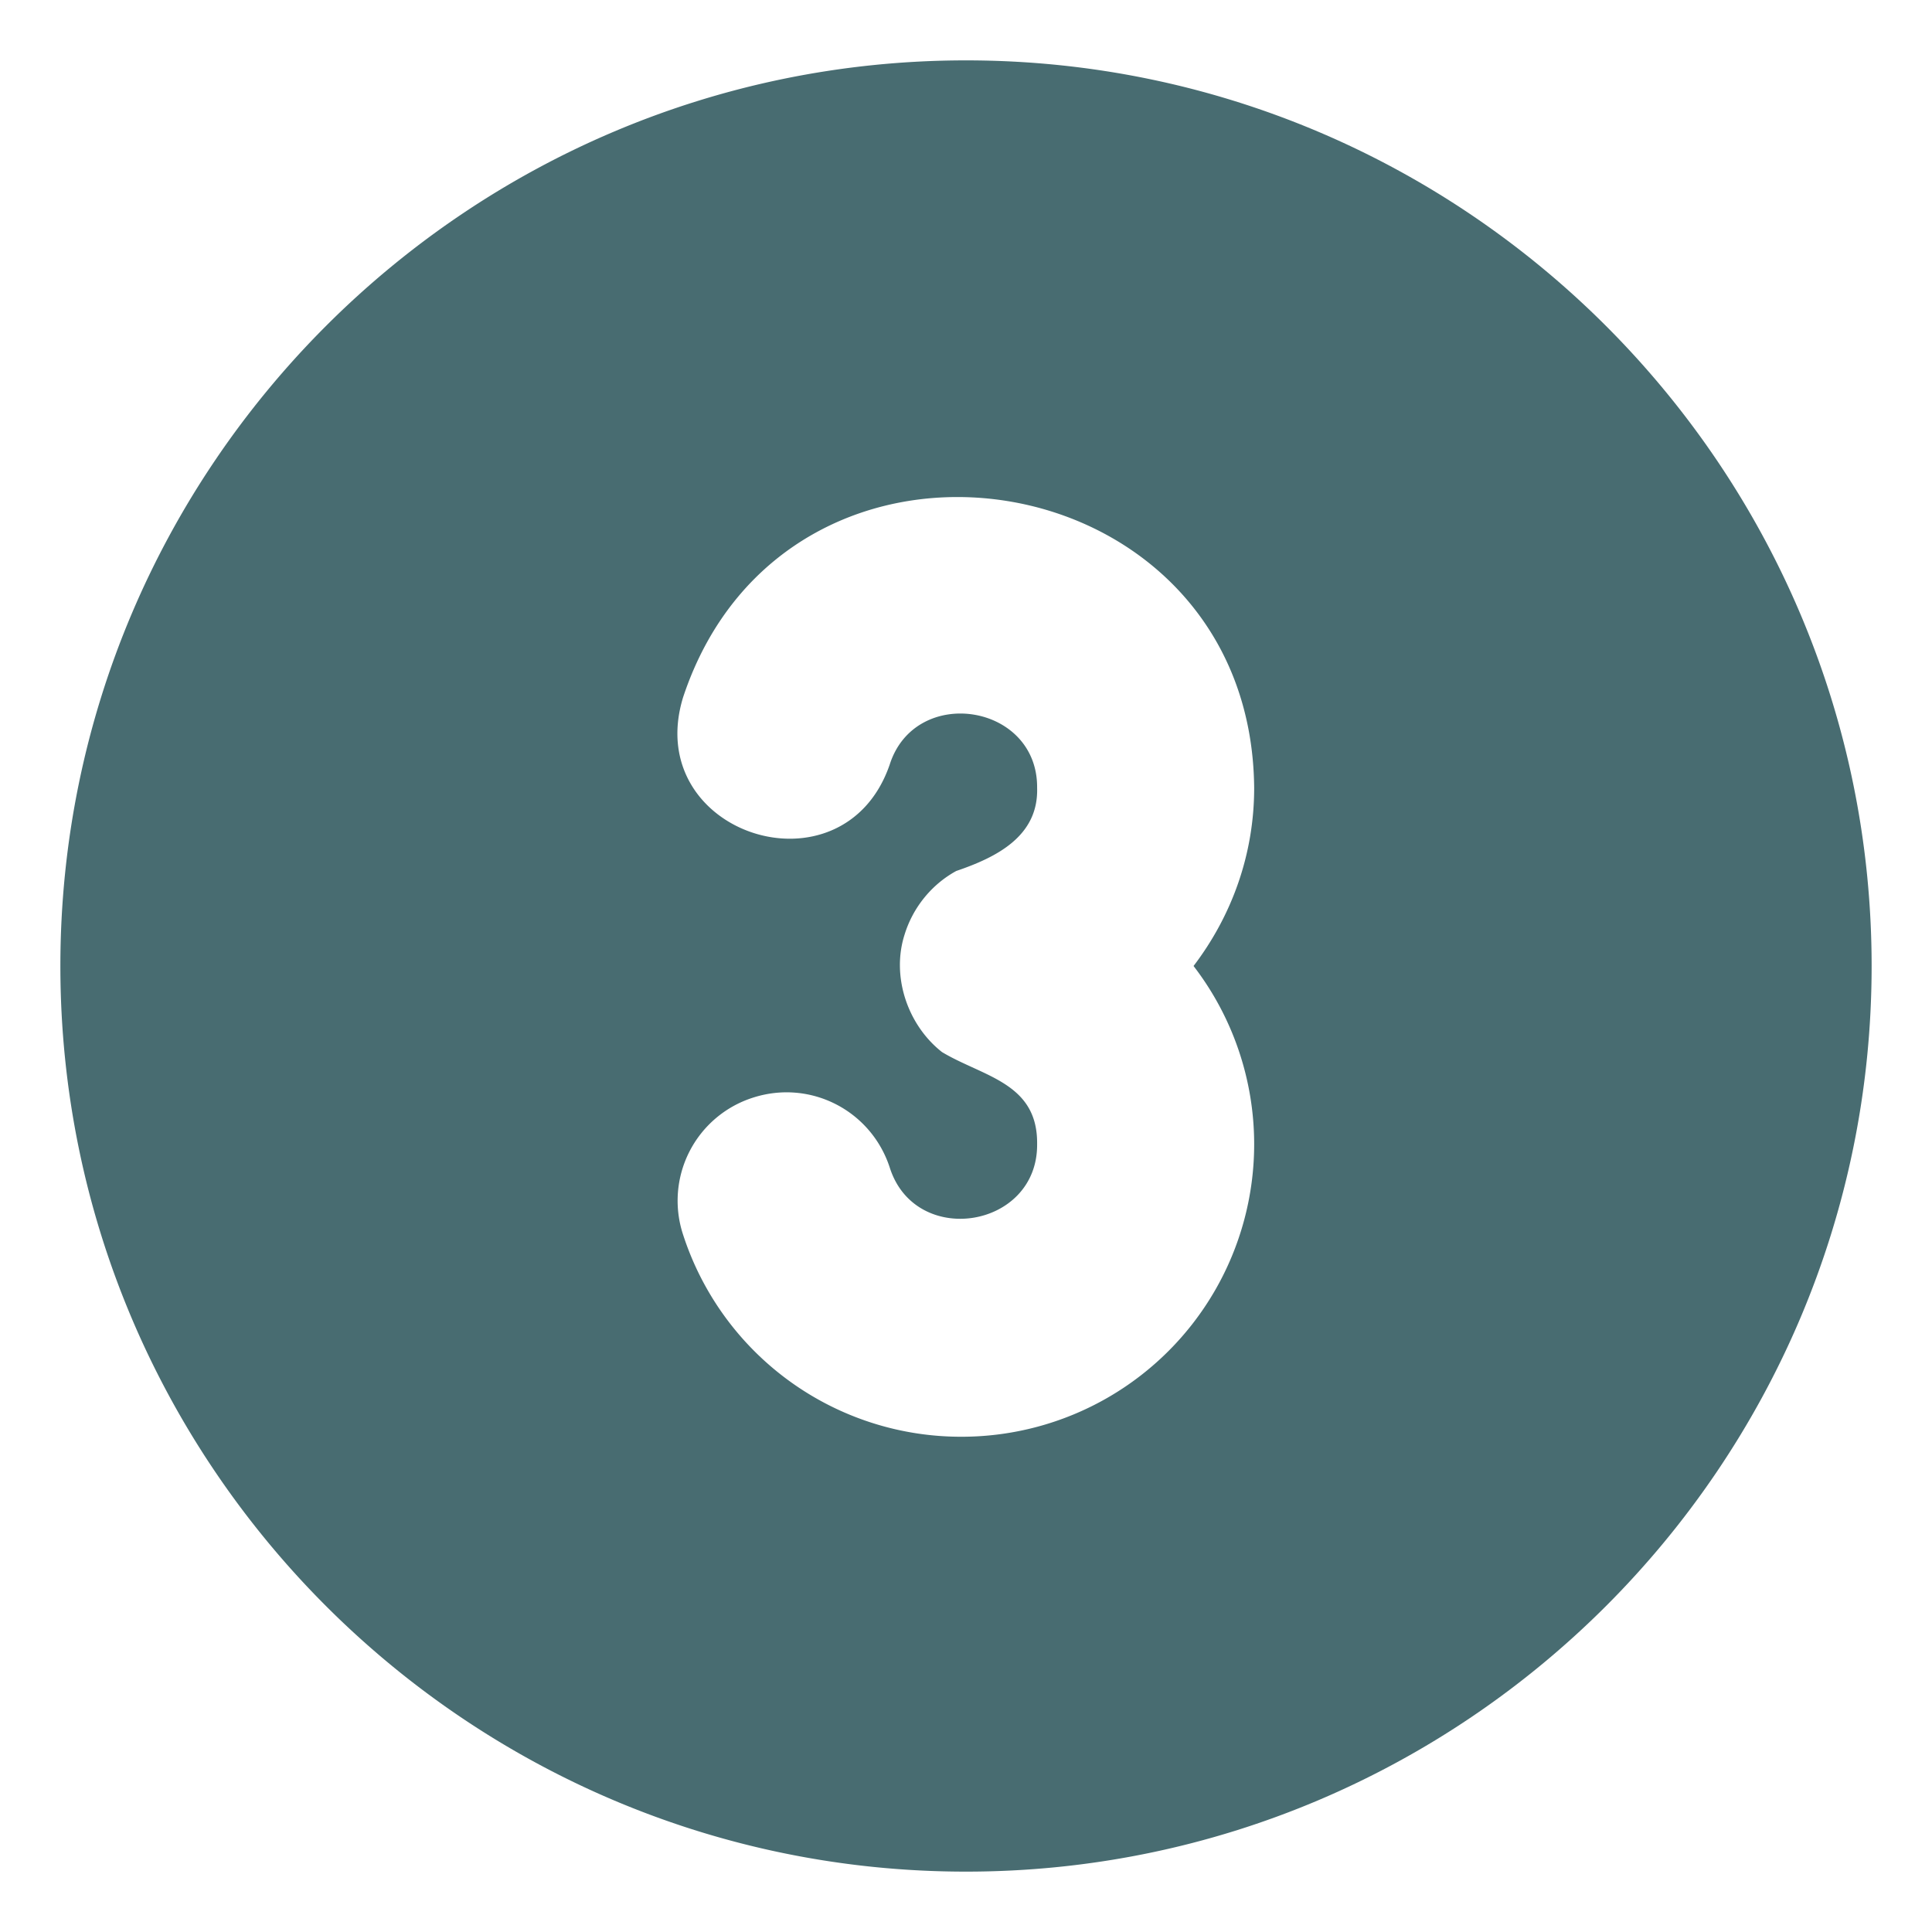 <svg xmlns="http://www.w3.org/2000/svg" version="1.1" xmlns:xlink="http://www.w3.org/1999/xlink" width="512" height="512" x="0" y="0" viewBox="0 0 32 32" style="enable-background:new 0 0 512 512" xml:space="preserve"><g><path d="M16 1C7.731 1 1 7.731 1 16s6.731 15 15 15 15-6.731 15-15S24.269 1 16 1zm4.773 17.95a4.846 4.846 0 0 1-4.847 4.847 4.838 4.838 0 0 1-4.612-3.347 1.792 1.792 0 0 1 1.153-2.268c.954-.31 1.959.21 2.269 1.153.421 1.339 2.454 1.016 2.442-.385.012-1.016-.893-1.115-1.575-1.524-.57-.447-.843-1.252-.62-1.947.137-.446.447-.83.856-1.053.657-.224 1.363-.57 1.339-1.376.012-1.401-2.021-1.711-2.442-.385-.77 2.232-4.116 1.153-3.422-1.115 1.723-5.195 9.41-3.98 9.459 1.5 0 1.103-.372 2.12-1.004 2.95a4.845 4.845 0 0 1 1.004 2.95z" fill="#486c71" opacity="1" data-original="#000000"></path></g></svg>